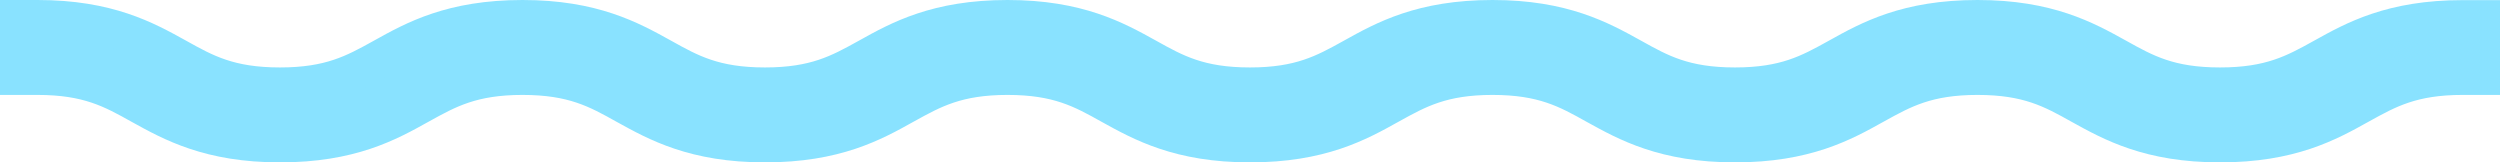 <svg width="600" height="39" viewBox="0 0 600 39" fill="none" xmlns="http://www.w3.org/2000/svg">
  <path d="M508.075 13.695L508.064 13.689L508.019 13.664C500.514 9.506 491.481 4.5 474.6 4.5C457.694 4.5 448.661 9.487 441.128 13.693C441.127 13.694 441.125 13.695 441.124 13.696L440.99 13.77C434.28 17.484 428.491 20.688 416.4 20.688C404.214 20.688 398.427 17.462 391.675 13.695L391.664 13.689L391.619 13.664C384.114 9.506 375.081 4.5 358.2 4.5C341.294 4.5 332.261 9.487 324.729 13.693C324.727 13.694 324.725 13.695 324.724 13.696L324.59 13.77C317.88 17.484 312.091 20.688 300 20.688C287.814 20.688 282.027 17.462 275.275 13.695L275.264 13.689L275.218 13.664C267.714 9.506 258.681 4.5 241.8 4.5C224.897 4.5 215.863 9.486 208.332 13.691C208.329 13.693 208.326 13.695 208.324 13.696L208.19 13.77C201.48 17.484 195.691 20.688 183.6 20.688C171.414 20.688 165.627 17.462 158.875 13.695L158.864 13.689L158.819 13.664C151.314 9.506 142.281 4.5 125.4 4.5C108.496 4.5 99.463 9.486 91.931 13.692C91.928 13.693 91.926 13.695 91.924 13.696L91.79 13.77C85.08 17.484 79.291 20.688 67.2 20.688C55.014 20.688 49.227 17.462 42.475 13.695L42.464 13.689L42.419 13.664C34.914 9.506 25.881 4.5 9 4.5H4.5V9V13.781V18.281H9C21.186 18.281 26.973 21.507 33.725 25.274L33.725 25.274L33.736 25.28L33.782 25.305C41.286 29.463 50.319 34.469 67.2 34.469C84.104 34.469 93.137 29.483 100.669 25.277C100.672 25.276 100.674 25.274 100.676 25.273L100.81 25.199C107.52 21.485 113.309 18.281 125.4 18.281C137.586 18.281 143.373 21.507 150.125 25.274L150.136 25.28L150.181 25.305C157.686 29.463 166.719 34.469 183.6 34.469C200.503 34.469 209.536 29.483 217.068 25.278C217.071 25.276 217.074 25.274 217.076 25.273L217.21 25.199C223.92 21.485 229.709 18.281 241.8 18.281C253.986 18.281 259.773 21.507 266.525 25.274L266.536 25.28L266.581 25.305C274.086 29.463 283.119 34.469 300 34.469C316.905 34.469 325.939 29.482 333.471 25.276C333.473 25.275 333.475 25.274 333.477 25.273L333.61 25.199C340.32 21.485 346.109 18.281 358.2 18.281C370.386 18.281 376.173 21.507 382.925 25.274L382.936 25.28L382.981 25.305C390.486 29.463 399.519 34.469 416.4 34.469C433.304 34.469 442.337 29.483 449.869 25.277C449.871 25.276 449.874 25.274 449.876 25.273L450.01 25.199C456.72 21.485 462.509 18.281 474.6 18.281C486.786 18.281 492.573 21.507 499.325 25.274L499.336 25.28L499.381 25.305C506.886 29.463 515.919 34.469 532.8 34.469C549.703 34.469 558.737 29.483 566.268 25.277C566.271 25.276 566.274 25.274 566.276 25.273L566.41 25.199C573.12 21.485 578.909 18.281 591 18.281H595.5V13.781V9.031V4.531H591C574.097 4.531 565.064 9.516 557.533 13.722C557.53 13.724 557.527 13.726 557.524 13.727L557.47 13.757C550.737 17.483 544.947 20.688 532.8 20.688C520.614 20.688 514.827 17.462 508.075 13.695Z" fill="#89E2FF" stroke="#89E2FF" stroke-width="9"/>
</svg>
